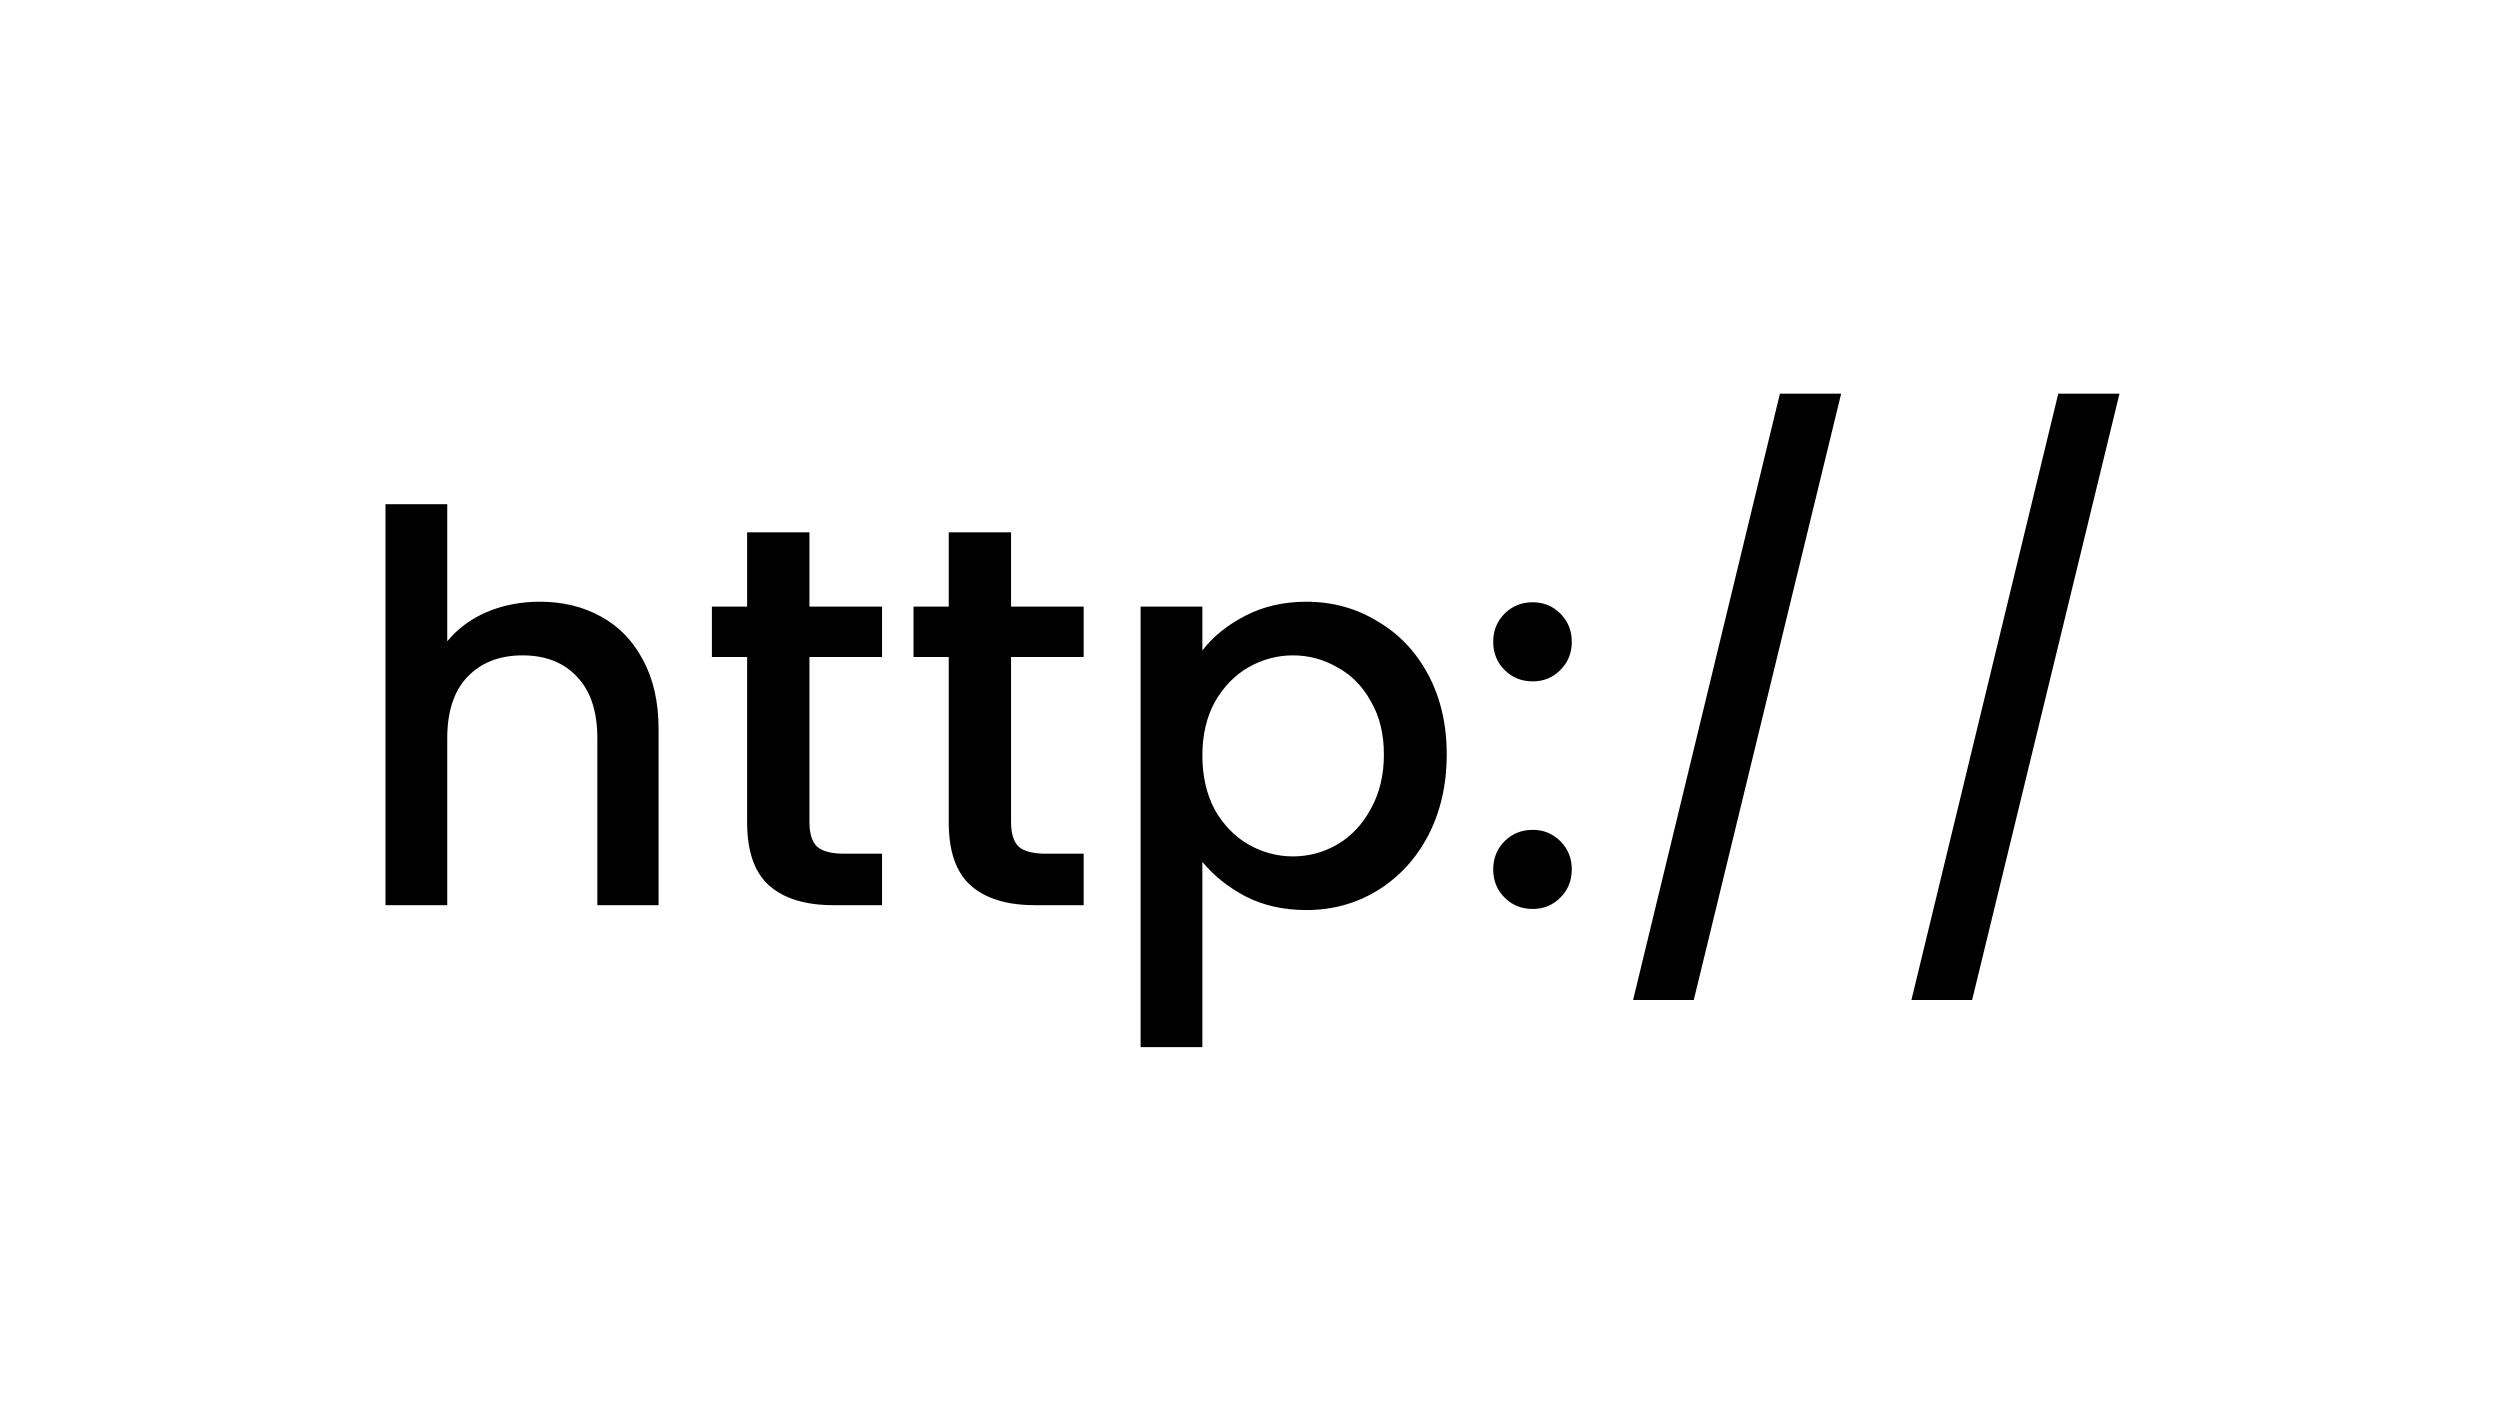 <?xml version="1.0" encoding="UTF-8"?> <svg xmlns="http://www.w3.org/2000/svg" width="406" height="231" viewBox="0 0 406 231" fill="none"> <rect width="406" height="231" fill="white"></rect> <path d="M87.68 97.72C91.376 97.72 94.661 98.512 97.536 100.096C100.469 101.68 102.757 104.027 104.4 107.136C106.101 110.245 106.952 114 106.952 118.4V147H97.008V119.896C97.008 115.555 95.923 112.24 93.752 109.952C91.581 107.605 88.619 106.432 84.864 106.432C81.109 106.432 78.117 107.605 75.888 109.952C73.717 112.24 72.632 115.555 72.632 119.896V147H62.6V81.88H72.632V104.144C74.333 102.091 76.475 100.507 79.056 99.392C81.696 98.277 84.571 97.72 87.68 97.72ZM131.452 106.696V133.536C131.452 135.355 131.863 136.675 132.684 137.496C133.564 138.259 135.031 138.64 137.084 138.64H143.244V147H135.324C130.807 147 127.346 145.944 124.94 143.832C122.535 141.72 121.332 138.288 121.332 133.536V106.696H115.612V98.512H121.332V86.456H131.452V98.512H143.244V106.696H131.452ZM164.195 106.696V133.536C164.195 135.355 164.605 136.675 165.427 137.496C166.307 138.259 167.773 138.64 169.827 138.64H175.987V147H168.067C163.549 147 160.088 145.944 157.683 143.832C155.277 141.72 154.075 138.288 154.075 133.536V106.696H148.355V98.512H154.075V86.456H164.195V98.512H175.987V106.696H164.195ZM195.265 105.64C196.966 103.411 199.283 101.533 202.217 100.008C205.15 98.483 208.465 97.72 212.161 97.72C216.385 97.72 220.227 98.776 223.689 100.888C227.209 102.941 229.966 105.845 231.961 109.6C233.955 113.355 234.953 117.667 234.953 122.536C234.953 127.405 233.955 131.776 231.961 135.648C229.966 139.461 227.209 142.453 223.689 144.624C220.227 146.736 216.385 147.792 212.161 147.792C208.465 147.792 205.179 147.059 202.305 145.592C199.43 144.067 197.083 142.189 195.265 139.96V170.056H185.233V98.512H195.265V105.64ZM224.745 122.536C224.745 119.192 224.041 116.317 222.633 113.912C221.283 111.448 219.465 109.6 217.177 108.368C214.947 107.077 212.542 106.432 209.961 106.432C207.438 106.432 205.033 107.077 202.745 108.368C200.515 109.659 198.697 111.536 197.289 114C195.939 116.464 195.265 119.368 195.265 122.712C195.265 126.056 195.939 128.989 197.289 131.512C198.697 133.976 200.515 135.853 202.745 137.144C205.033 138.435 207.438 139.08 209.961 139.08C212.542 139.08 214.947 138.435 217.177 137.144C219.465 135.795 221.283 133.859 222.633 131.336C224.041 128.813 224.745 125.88 224.745 122.536ZM248.921 147.616C247.103 147.616 245.577 147 244.345 145.768C243.113 144.536 242.497 143.011 242.497 141.192C242.497 139.373 243.113 137.848 244.345 136.616C245.577 135.384 247.103 134.768 248.921 134.768C250.681 134.768 252.177 135.384 253.409 136.616C254.641 137.848 255.257 139.373 255.257 141.192C255.257 143.011 254.641 144.536 253.409 145.768C252.177 147 250.681 147.616 248.921 147.616ZM248.921 110.656C247.103 110.656 245.577 110.04 244.345 108.808C243.113 107.576 242.497 106.051 242.497 104.232C242.497 102.413 243.113 100.888 244.345 99.656C245.577 98.424 247.103 97.808 248.921 97.808C250.681 97.808 252.177 98.424 253.409 99.656C254.641 100.888 255.257 102.413 255.257 104.232C255.257 106.051 254.641 107.576 253.409 108.808C252.177 110.04 250.681 110.656 248.921 110.656ZM299.004 63.928L275.068 162.4H265.212L289.06 63.928H299.004ZM344.207 63.928L320.271 162.4H310.415L334.263 63.928H344.207Z" fill="black"></path> </svg> 